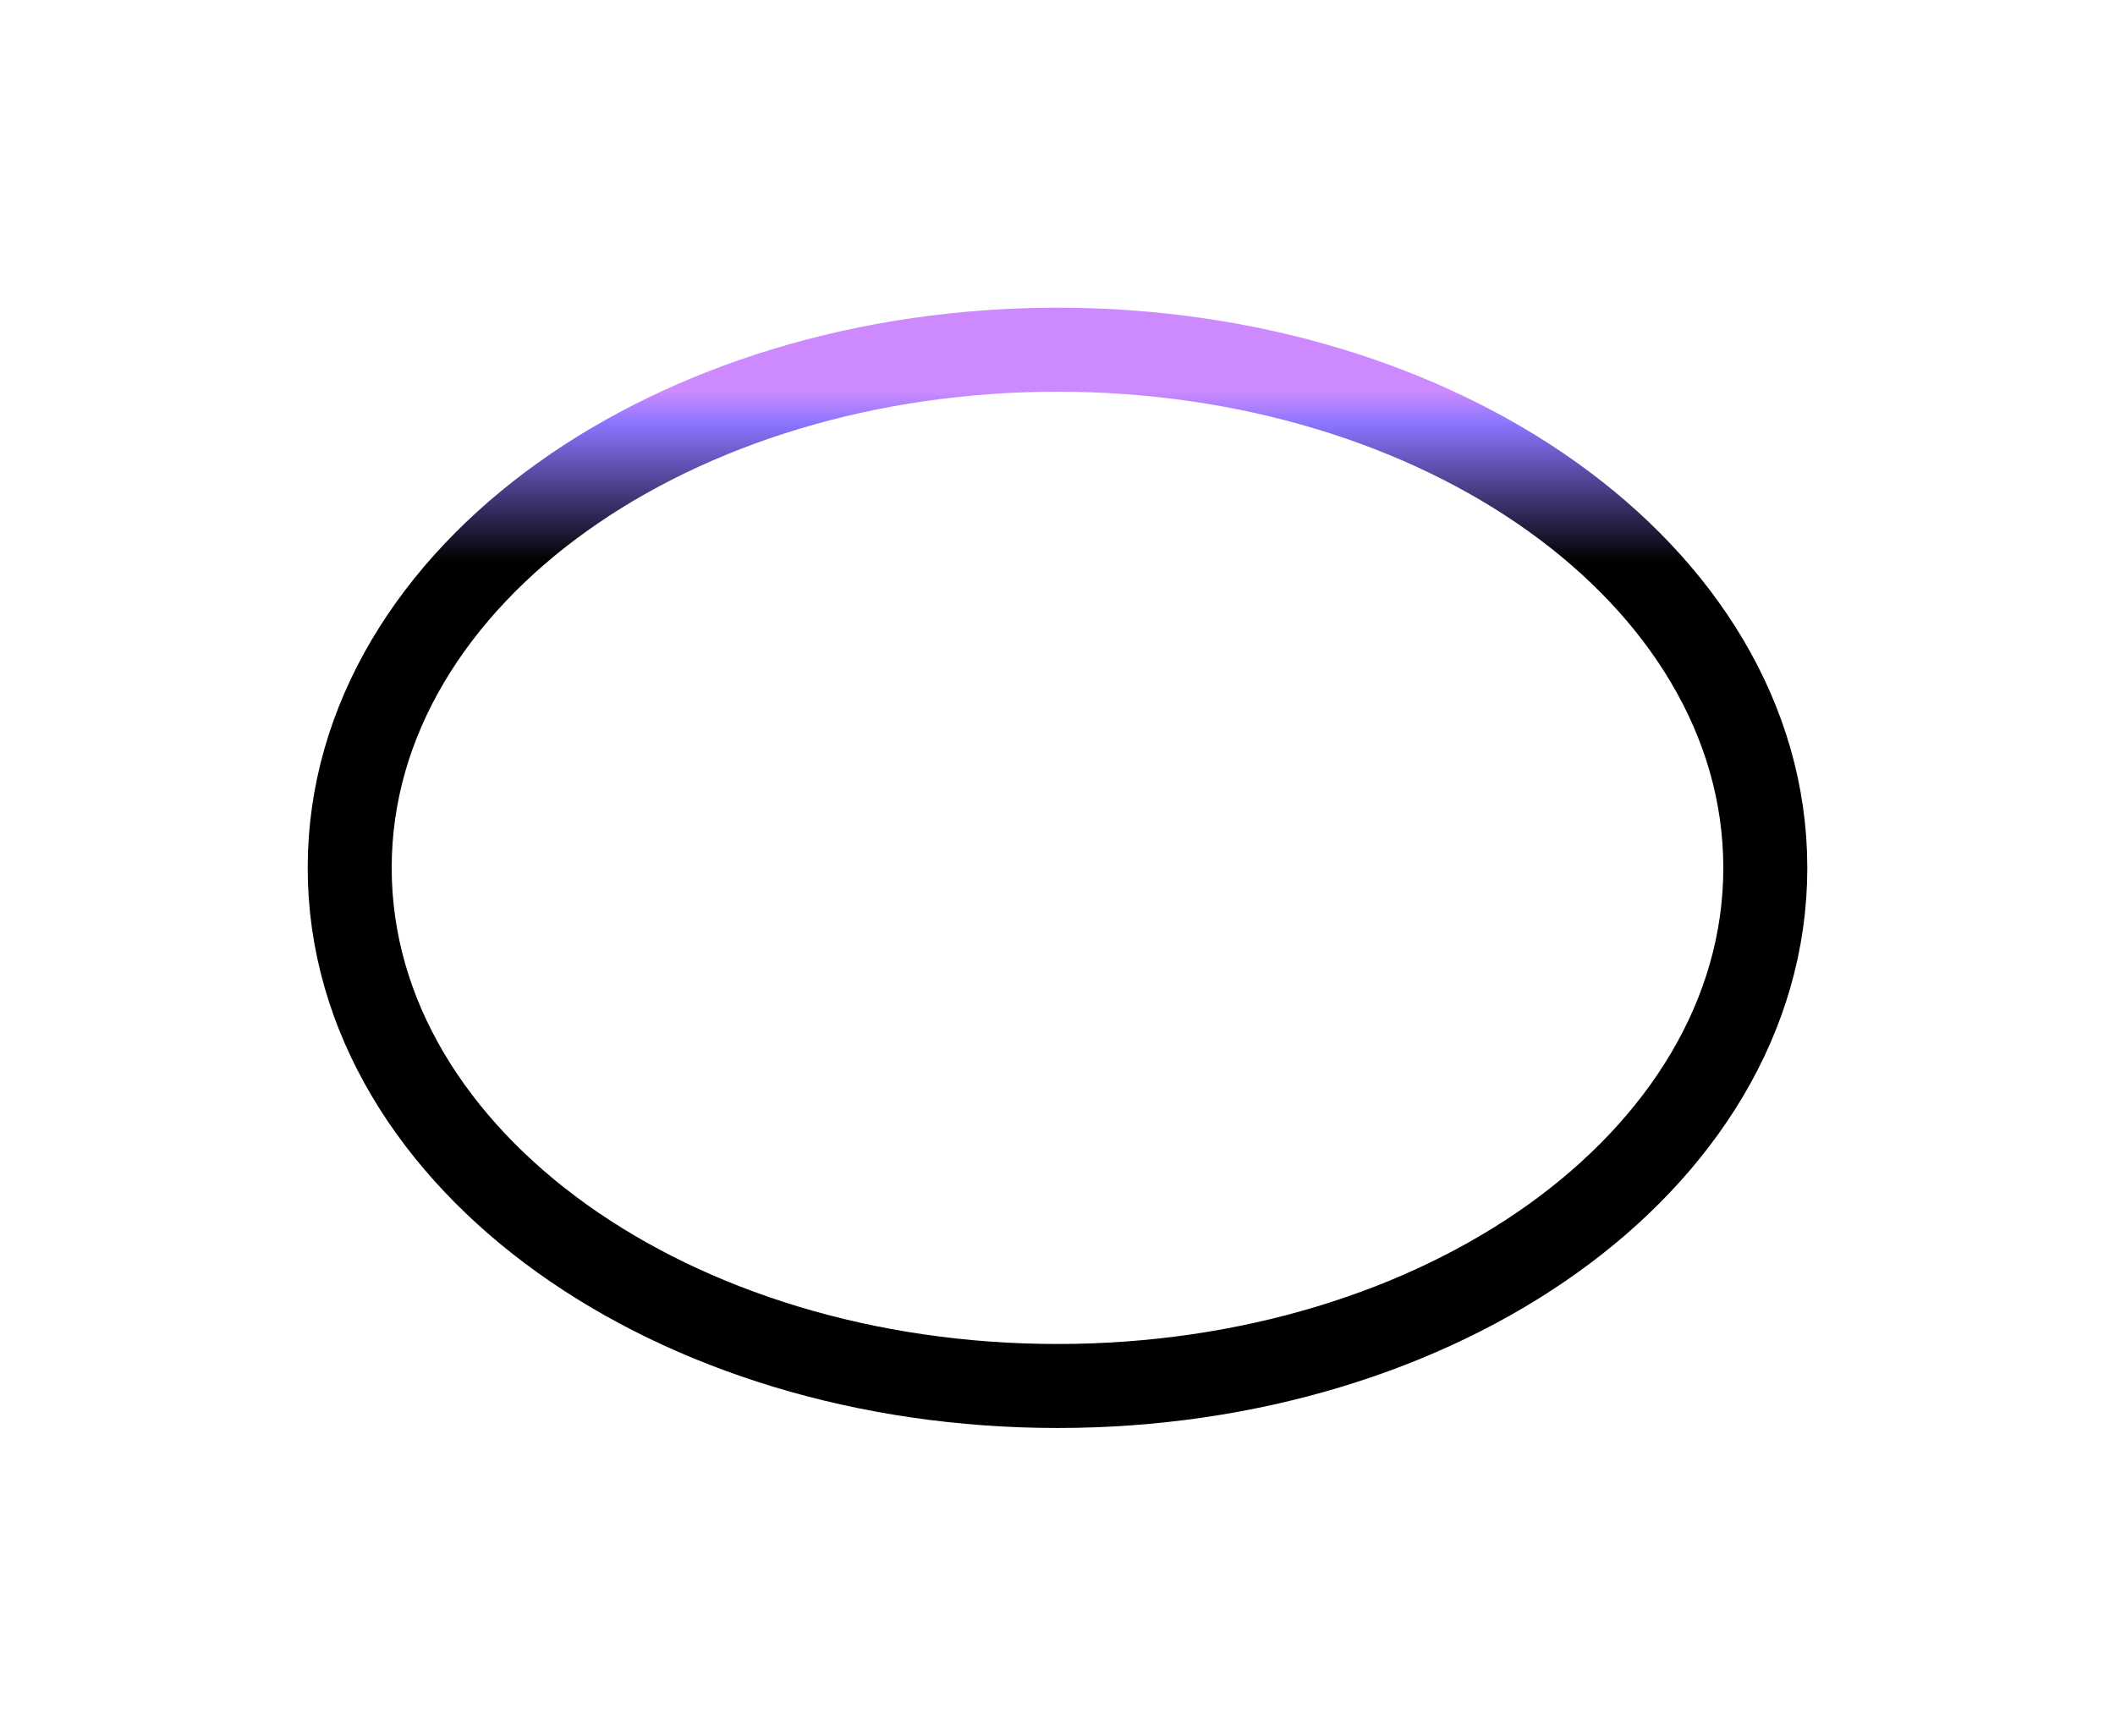 <svg
  width="2392"
  height="1963"
  viewBox="0 0 2392 1963"
  fill="none"
  xmlns="http://www.w3.org/2000/svg"
>
  <g filter="url(#filter0_f_2325_657)">
    <path
      d="M1196 395.5C1412.71 395.5 1610.88 458.244 1756.08 562.086C1901.2 665.865 1996.5 813.501 1996.5 981.5C1996.5 1149.5 1901.2 1297.14 1756.08 1400.91C1610.88 1504.76 1412.71 1567.5 1196 1567.5C979.294 1567.5 781.123 1504.76 635.918 1400.91C490.801 1297.14 395.5 1149.5 395.5 981.5C395.5 813.501 490.801 665.865 635.918 562.086C781.123 458.244 979.294 395.5 1196 395.5Z"
      stroke="url(#paint0_linear_2325_657)"
      stroke-width="95"></path>
  </g>
  <defs>
    <filter
      id="filter0_f_2325_657"
      x="0"
      y="0"
      width="2392"
      height="1963"
      filterUnits="userSpaceOnUse"
      color-interpolation-filters="sRGB"
    >
      <feFlood flood-opacity="0" result="BackgroundImageFix"></feFlood>
      <feBlend
        mode="normal"
        in="SourceGraphic"
        in2="BackgroundImageFix"
        result="shape"></feBlend>
      <feGaussianBlur
        stdDeviation="174"
        result="effect1_foregroundBlur_2325_657"></feGaussianBlur>
    </filter>
    <linearGradient
      id="paint0_linear_2325_657"
      x1="1196"
      y1="443"
      x2="1196"
      y2="746.336"
      gradientUnits="userSpaceOnUse"
    >
      <stop stop-color="#CC8AFE"></stop>
      <stop offset="0.12" stop-color="#8975FE"></stop>
      <stop offset="0.636"></stop>
    </linearGradient>
  </defs>
</svg>